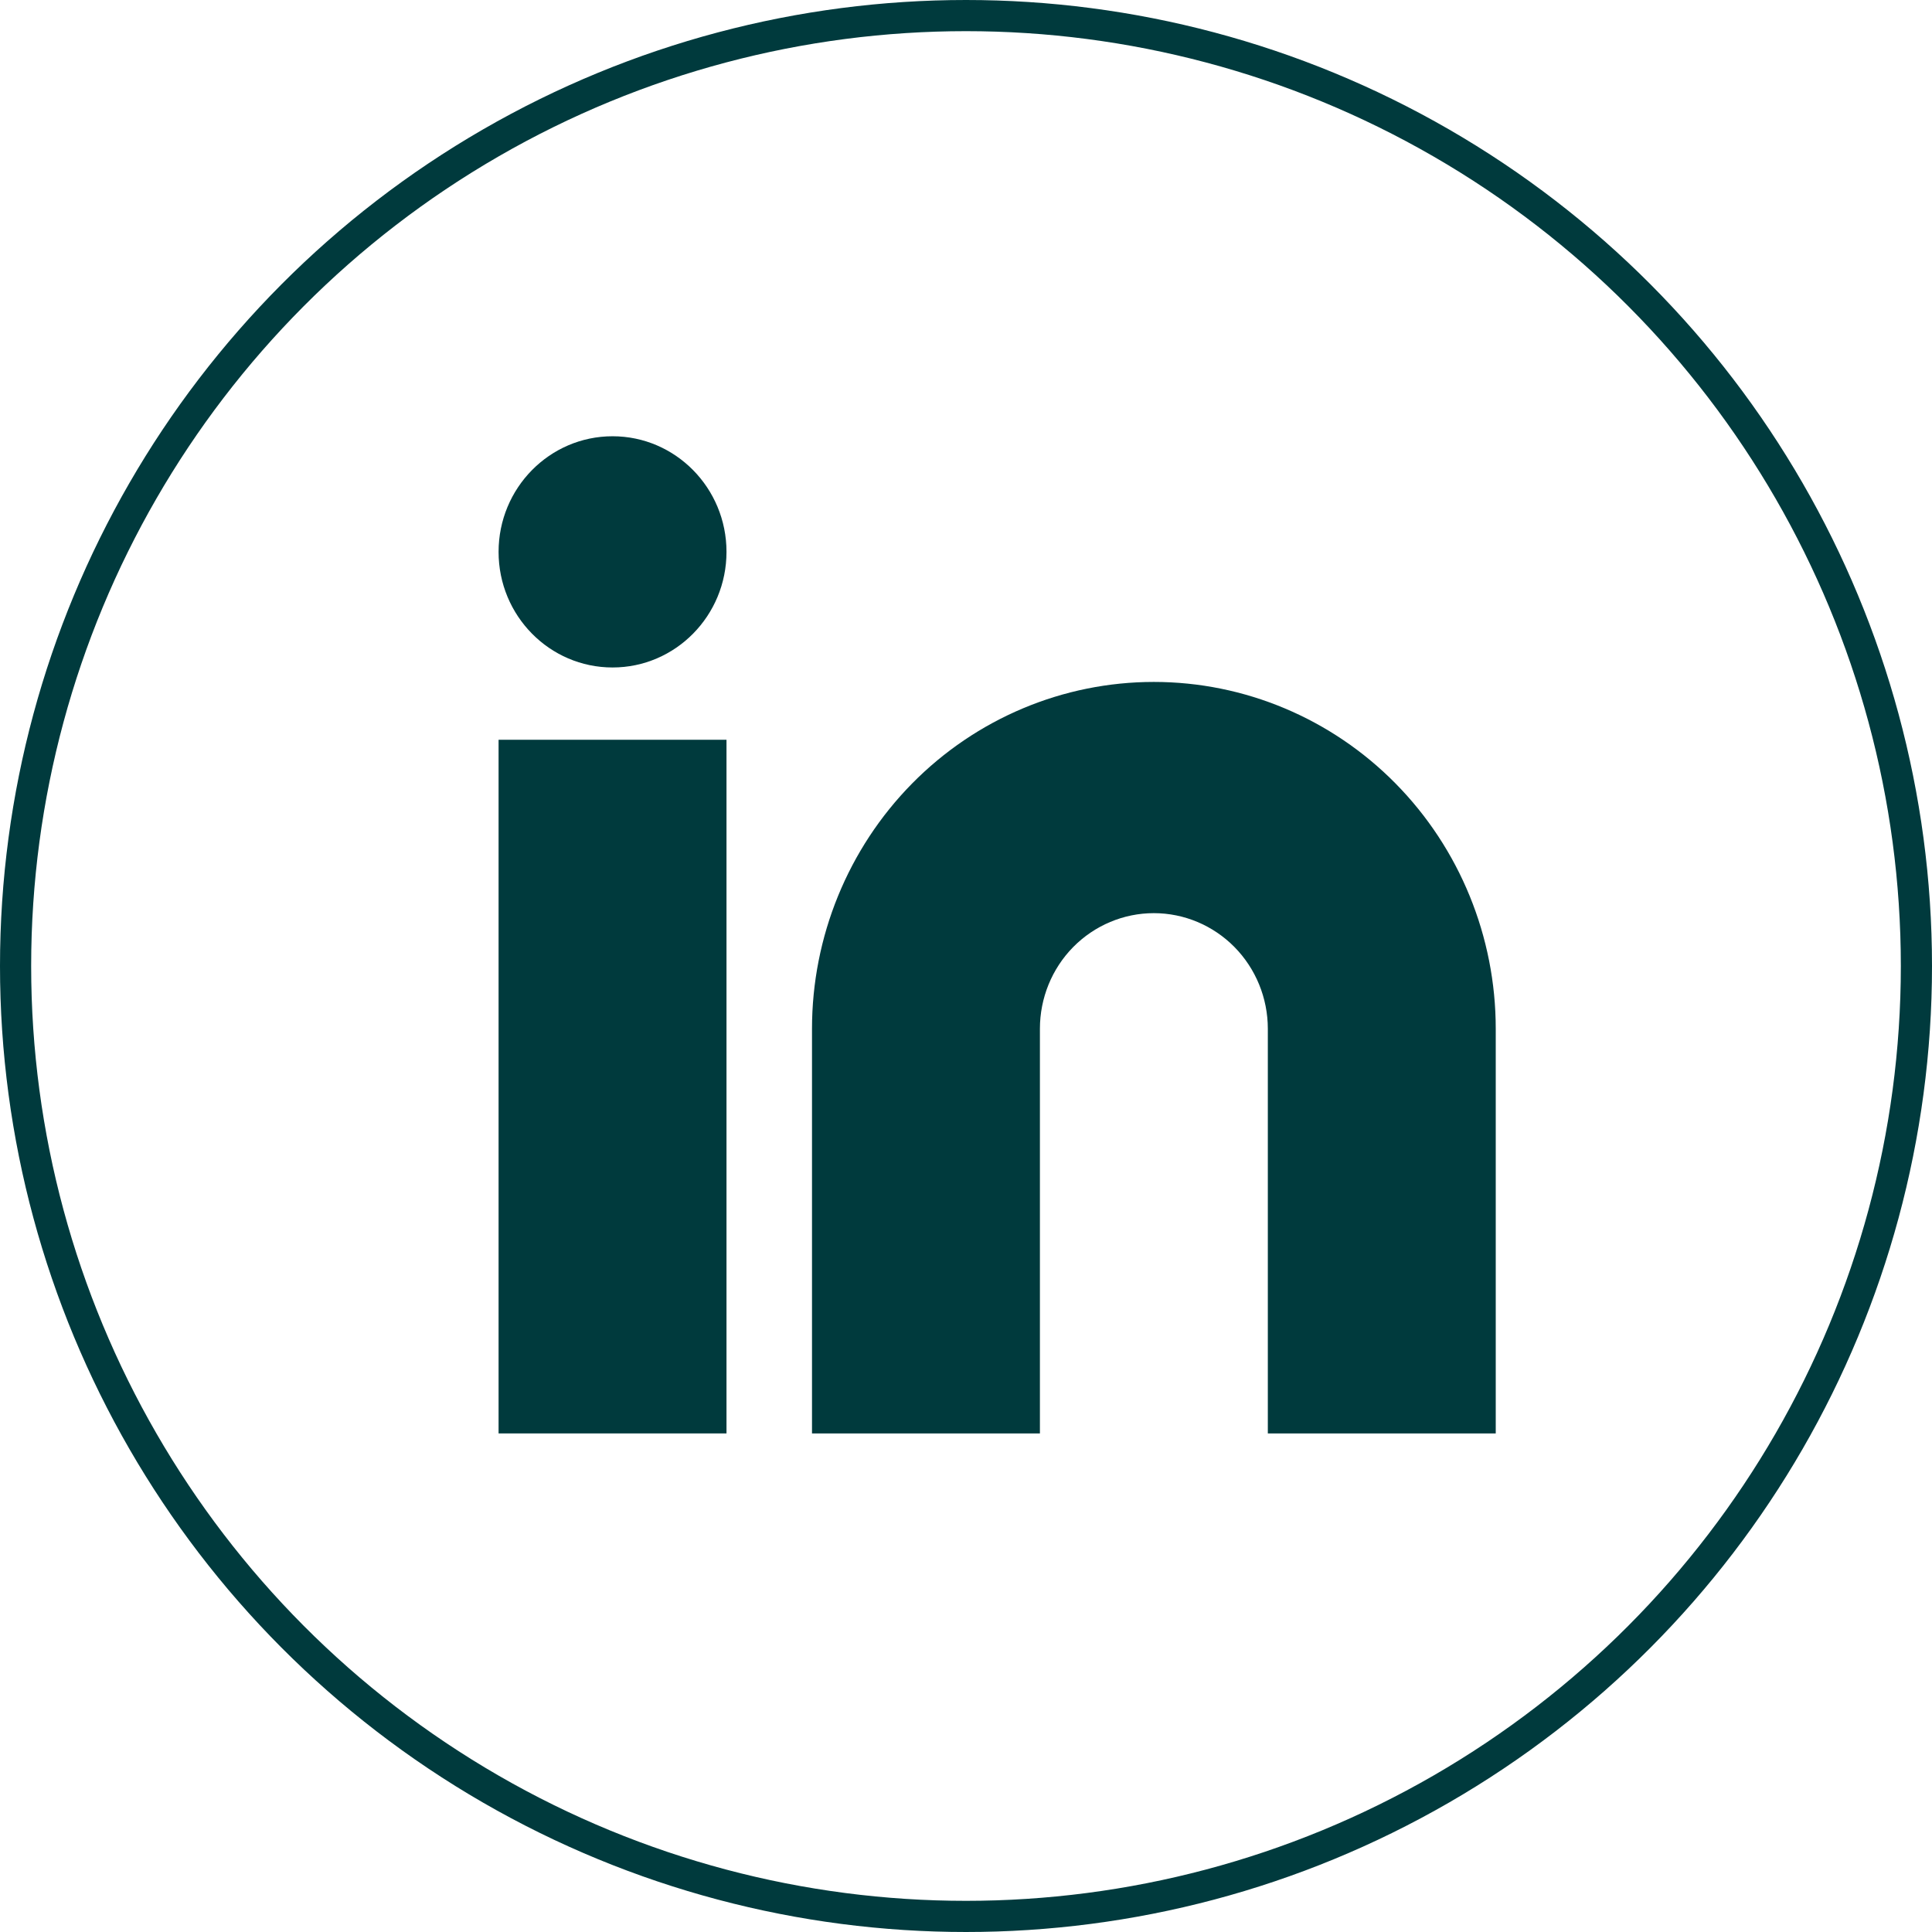 <svg width="31" height="31" viewBox="0 0 31 31" fill="none" xmlns="http://www.w3.org/2000/svg">
<path d="M18.514 10.942C19.969 10.942 21.364 11.528 22.393 12.572C23.422 13.616 24 15.031 24 16.507V23H20.343V16.507C20.343 16.015 20.15 15.543 19.807 15.195C19.464 14.848 18.999 14.652 18.514 14.652C18.029 14.652 17.564 14.848 17.221 15.195C16.878 15.543 16.686 16.015 16.686 16.507V23H13.029V16.507C13.029 15.031 13.607 13.616 14.635 12.572C15.664 11.528 17.059 10.942 18.514 10.942Z" fill="#003A3D"/>
<path d="M11.657 11.87H8V23H11.657V11.87Z" fill="#003A3D"/>
<path d="M9.829 10.71C10.838 10.71 11.657 9.88 11.657 8.855C11.657 7.831 10.838 7 9.829 7C8.819 7 8 7.831 8 8.855C8 9.88 8.819 10.71 9.829 10.71Z" fill="#003A3D"/>
<circle cx="15.5" cy="15.5" r="15.25" stroke="#003A3D" stroke-width="0.5"/>
</svg>
